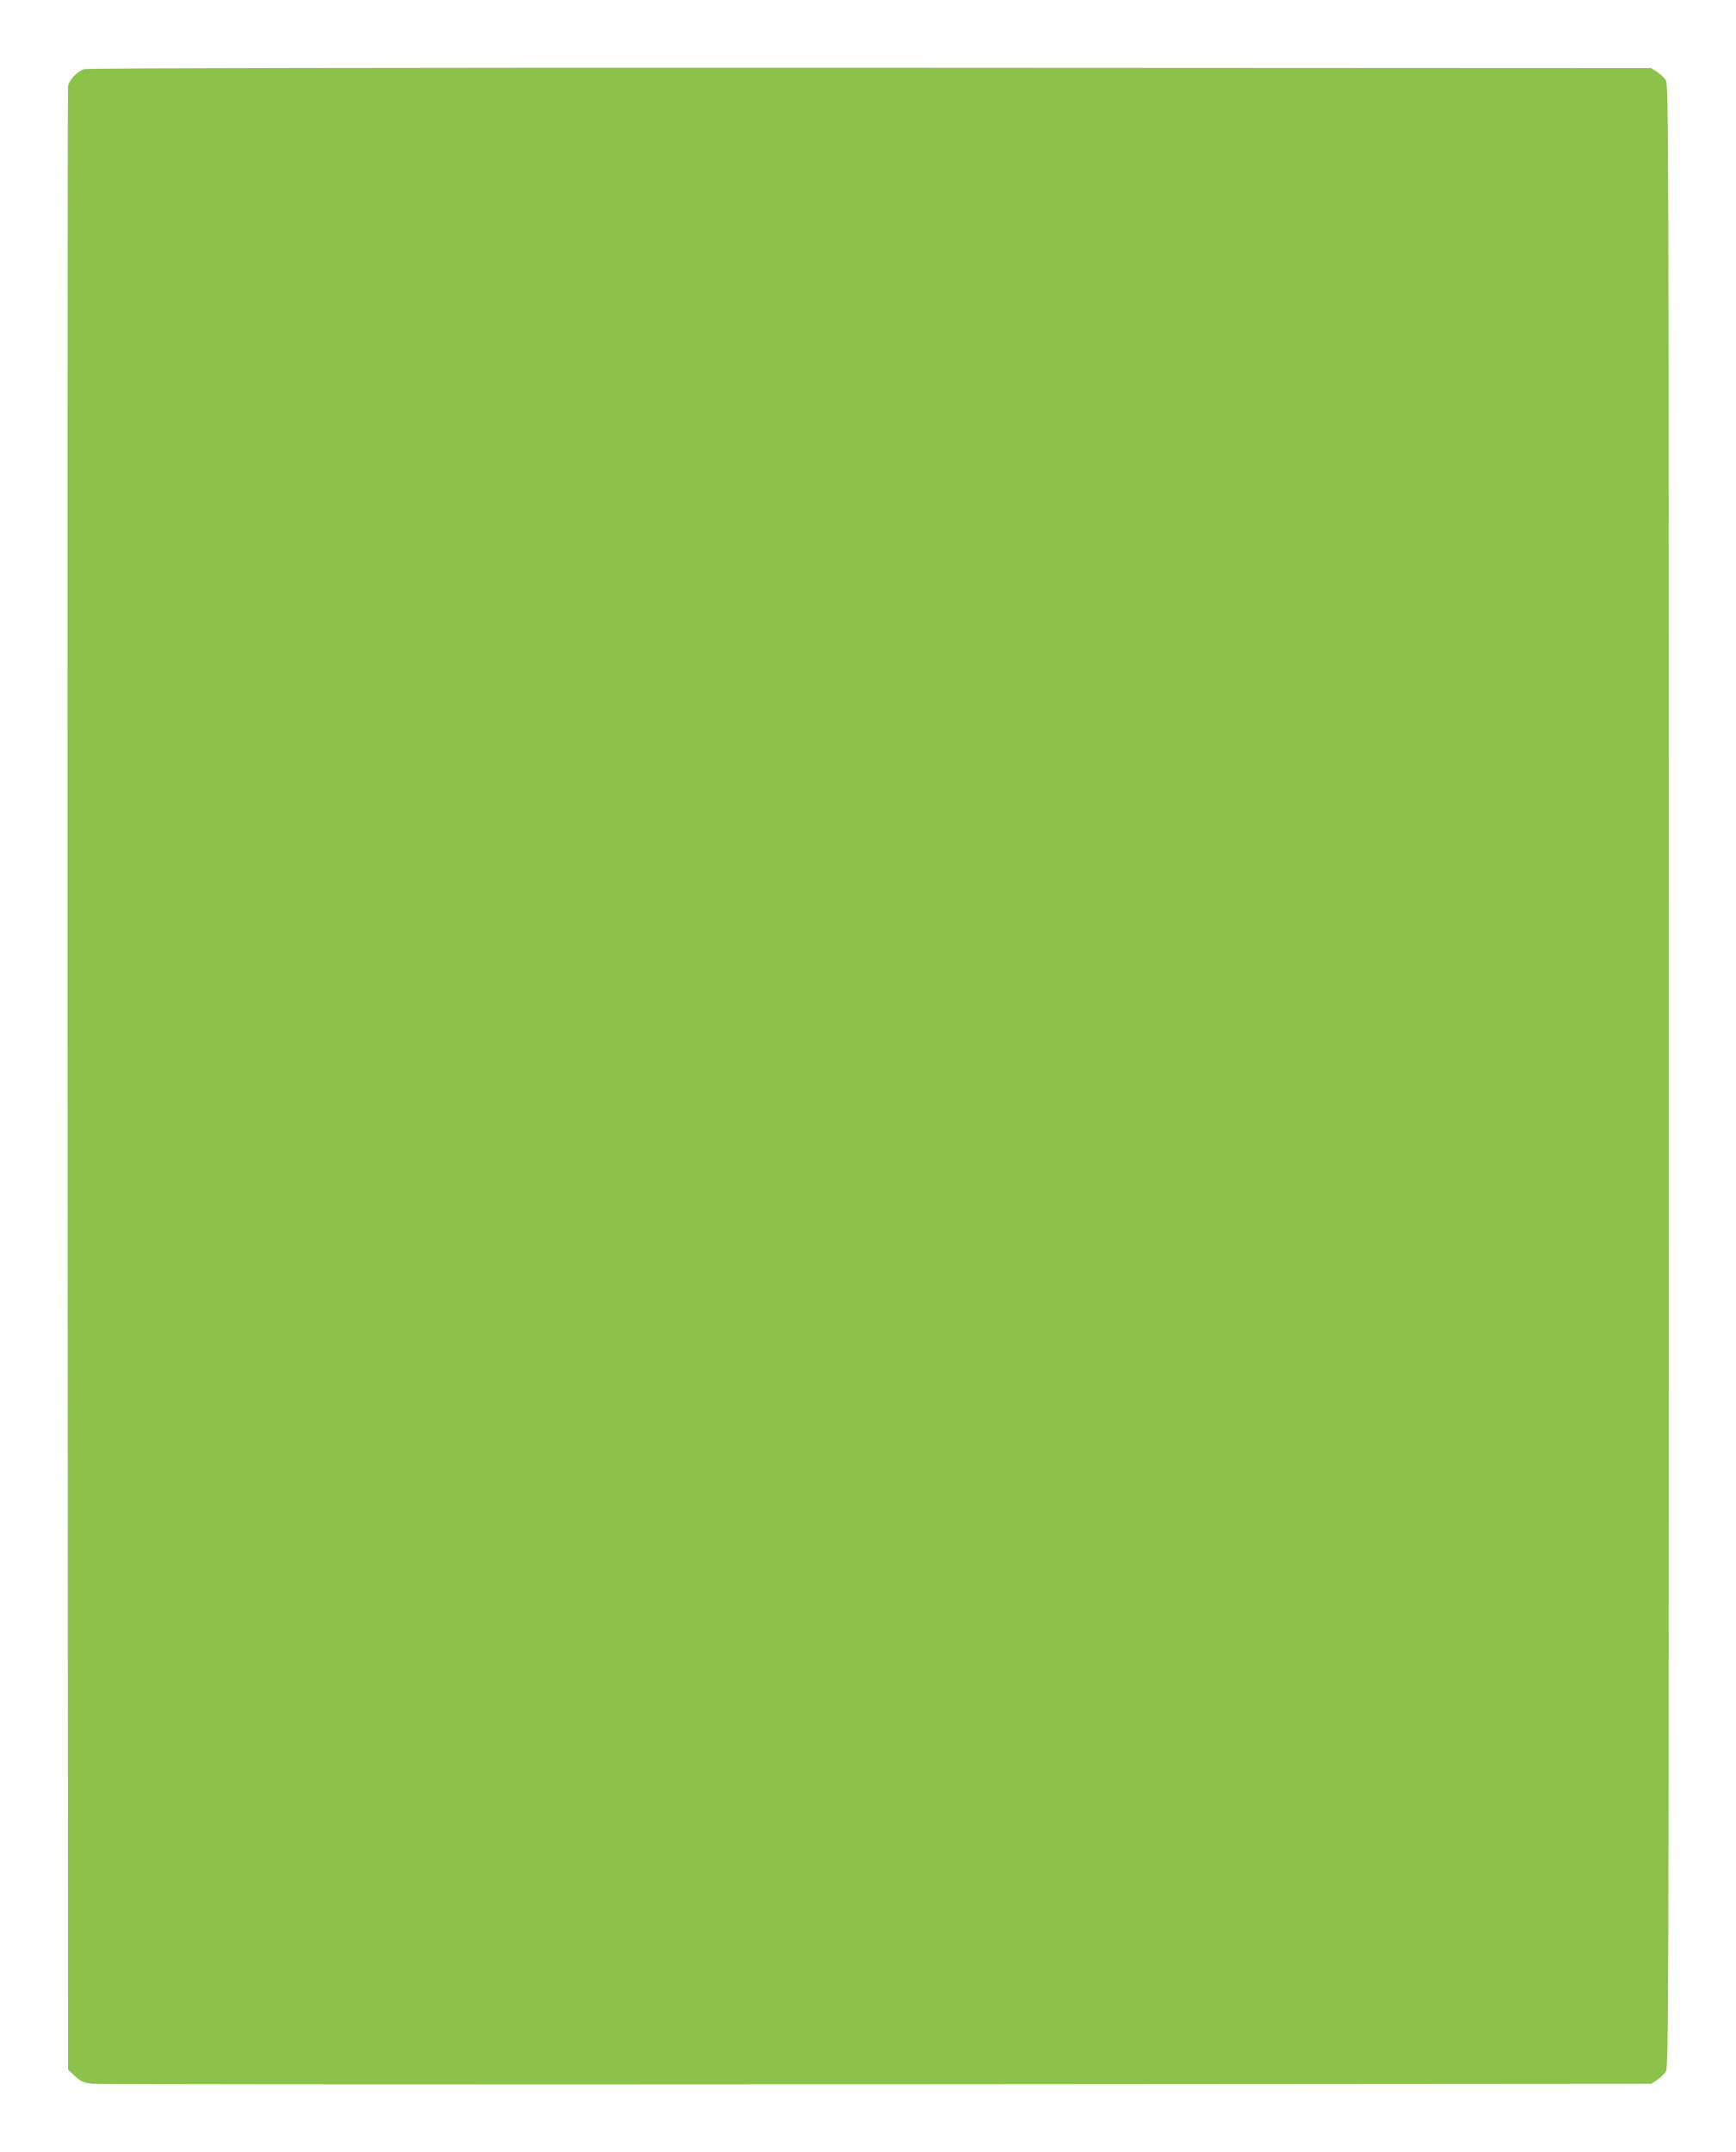 <?xml version="1.0" standalone="no"?>
<!DOCTYPE svg PUBLIC "-//W3C//DTD SVG 20010904//EN"
 "http://www.w3.org/TR/2001/REC-SVG-20010904/DTD/svg10.dtd">
<svg version="1.0" xmlns="http://www.w3.org/2000/svg"
 width="1033pt" height="1280pt" viewBox="0 0 1033 1280"
 preserveAspectRatio="xMidYMid meet">
<g transform="translate(0,1280) scale(0.1,-0.1)"
fill="#8bc34a" stroke="none">
<path d="M503 12389 c-43 -12 -91 -63 -98 -102 -3 -18 -4 -2679 -3 -5915 l3
-5883 41 -39 c36 -33 49 -39 105 -45 35 -3 2136 -5 4669 -3 l4605 3 35 22 c19
12 43 35 53 51 16 29 17 329 17 5922 0 5593 -1 5893 -17 5922 -10 16 -34 39
-53 51 l-35 22 -4645 2 c-2816 1 -4658 -2 -4677 -8z"/>
</g>
</svg>
